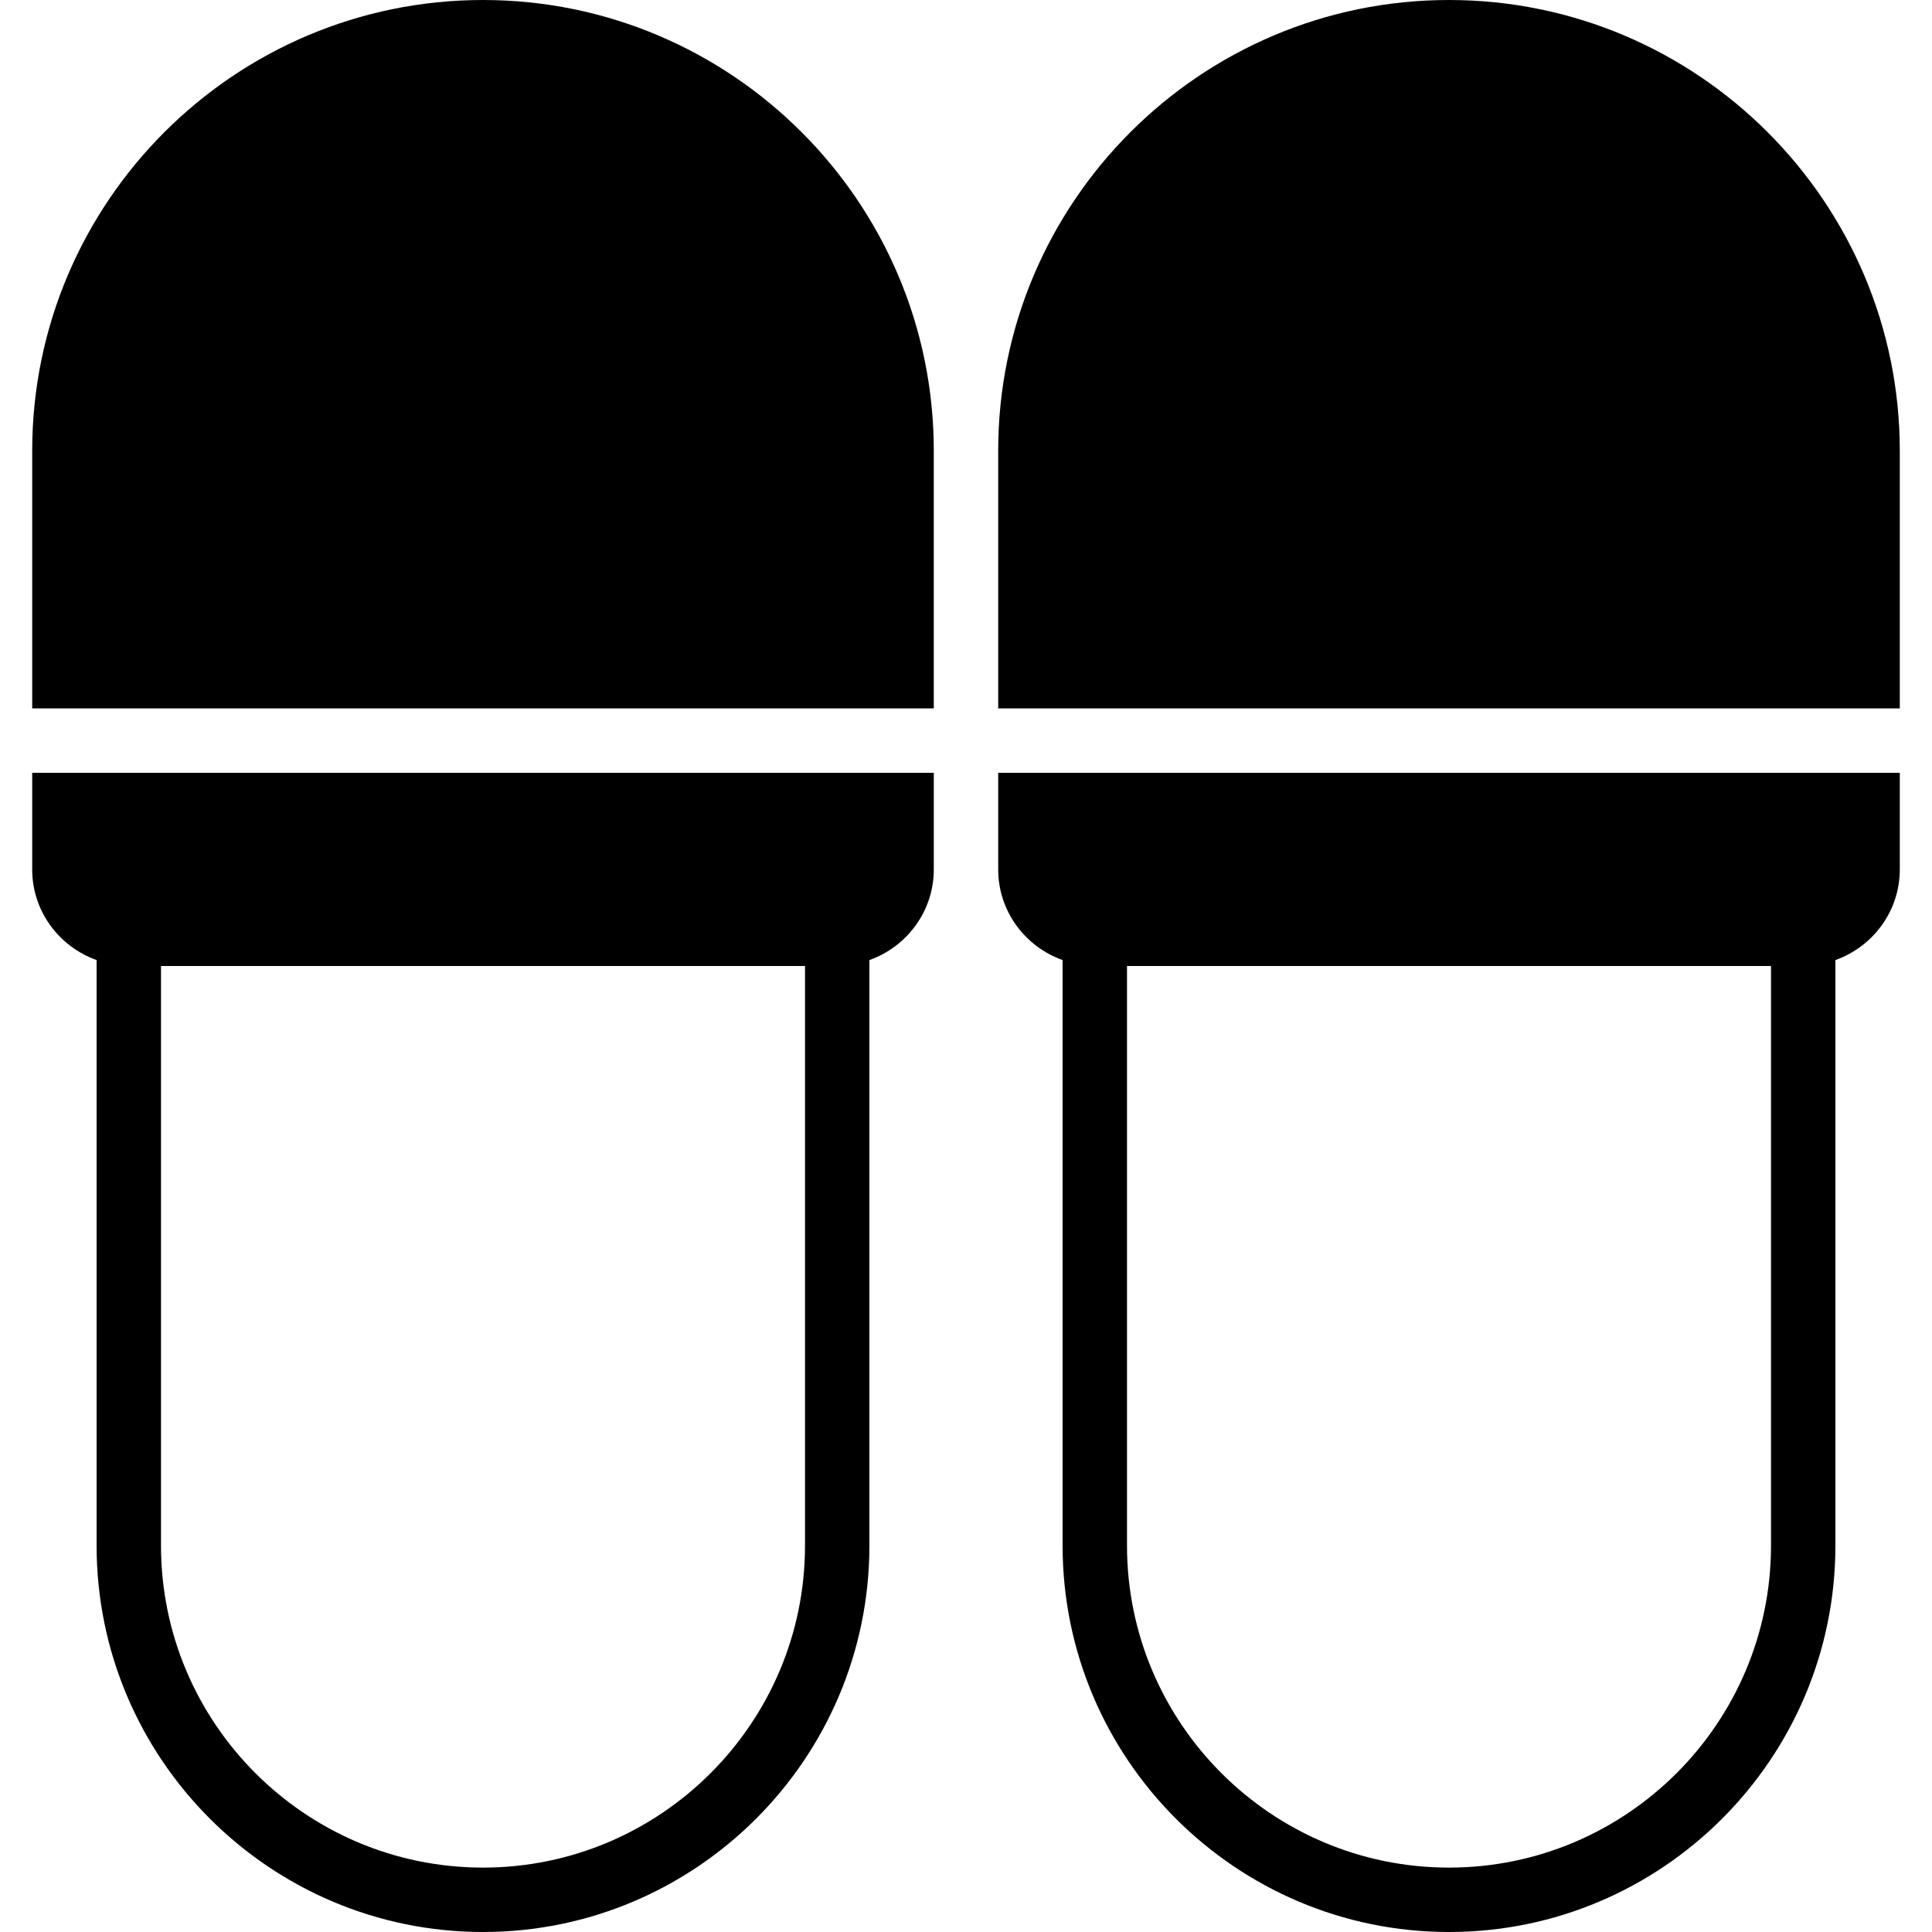 <?xml version="1.0" encoding="iso-8859-1"?>
<!-- Generator: Adobe Illustrator 19.0.0, SVG Export Plug-In . SVG Version: 6.00 Build 0)  -->
<svg version="1.1" id="Layer_1" xmlns="http://www.w3.org/2000/svg" xmlns:xlink="http://www.w3.org/1999/xlink" x="0px" y="0px"
	 viewBox="0 0 512 512" style="enable-background:new 0 0 512 512;" xml:space="preserve">
<g>
	<g>
		<g>
			<path d="M8.533,230.4c0,11.11,7.159,20.497,17.067,24.03V409.6C25.6,466.065,71.535,512,128,512
				c56.465,0,102.4-45.935,102.4-102.4V254.43c9.907-3.533,17.067-12.919,17.067-24.03v-25.6H8.533V230.4z M42.667,256h170.667
				v153.6c0,47.053-38.281,85.333-85.333,85.333S42.667,456.653,42.667,409.6V256z"/>
			<path d="M128,0C62.123,0,8.533,53.589,8.533,119.467v68.267h238.933v-68.267C247.467,53.589,193.877,0,128,0z"/>
			<path d="M384,0c-65.877,0-119.467,53.589-119.467,119.467v68.267h238.933v-68.267C503.467,53.589,449.877,0,384,0z"/>
			<path d="M264.533,230.4c0,11.11,7.159,20.497,17.067,24.03V409.6c0,56.465,45.935,102.4,102.4,102.4s102.4-45.935,102.4-102.4
				V254.43c9.907-3.533,17.067-12.919,17.067-24.03v-25.6H264.533V230.4z M298.667,256h170.667v153.6
				c0,47.053-38.281,85.333-85.333,85.333s-85.333-38.281-85.333-85.333V256z"/>
		</g>
	</g>
</g>
<g>
</g>
<g>
</g>
<g>
</g>
<g>
</g>
<g>
</g>
<g>
</g>
<g>
</g>
<g>
</g>
<g>
</g>
<g>
</g>
<g>
</g>
<g>
</g>
<g>
</g>
<g>
</g>
<g>
</g>
</svg>
